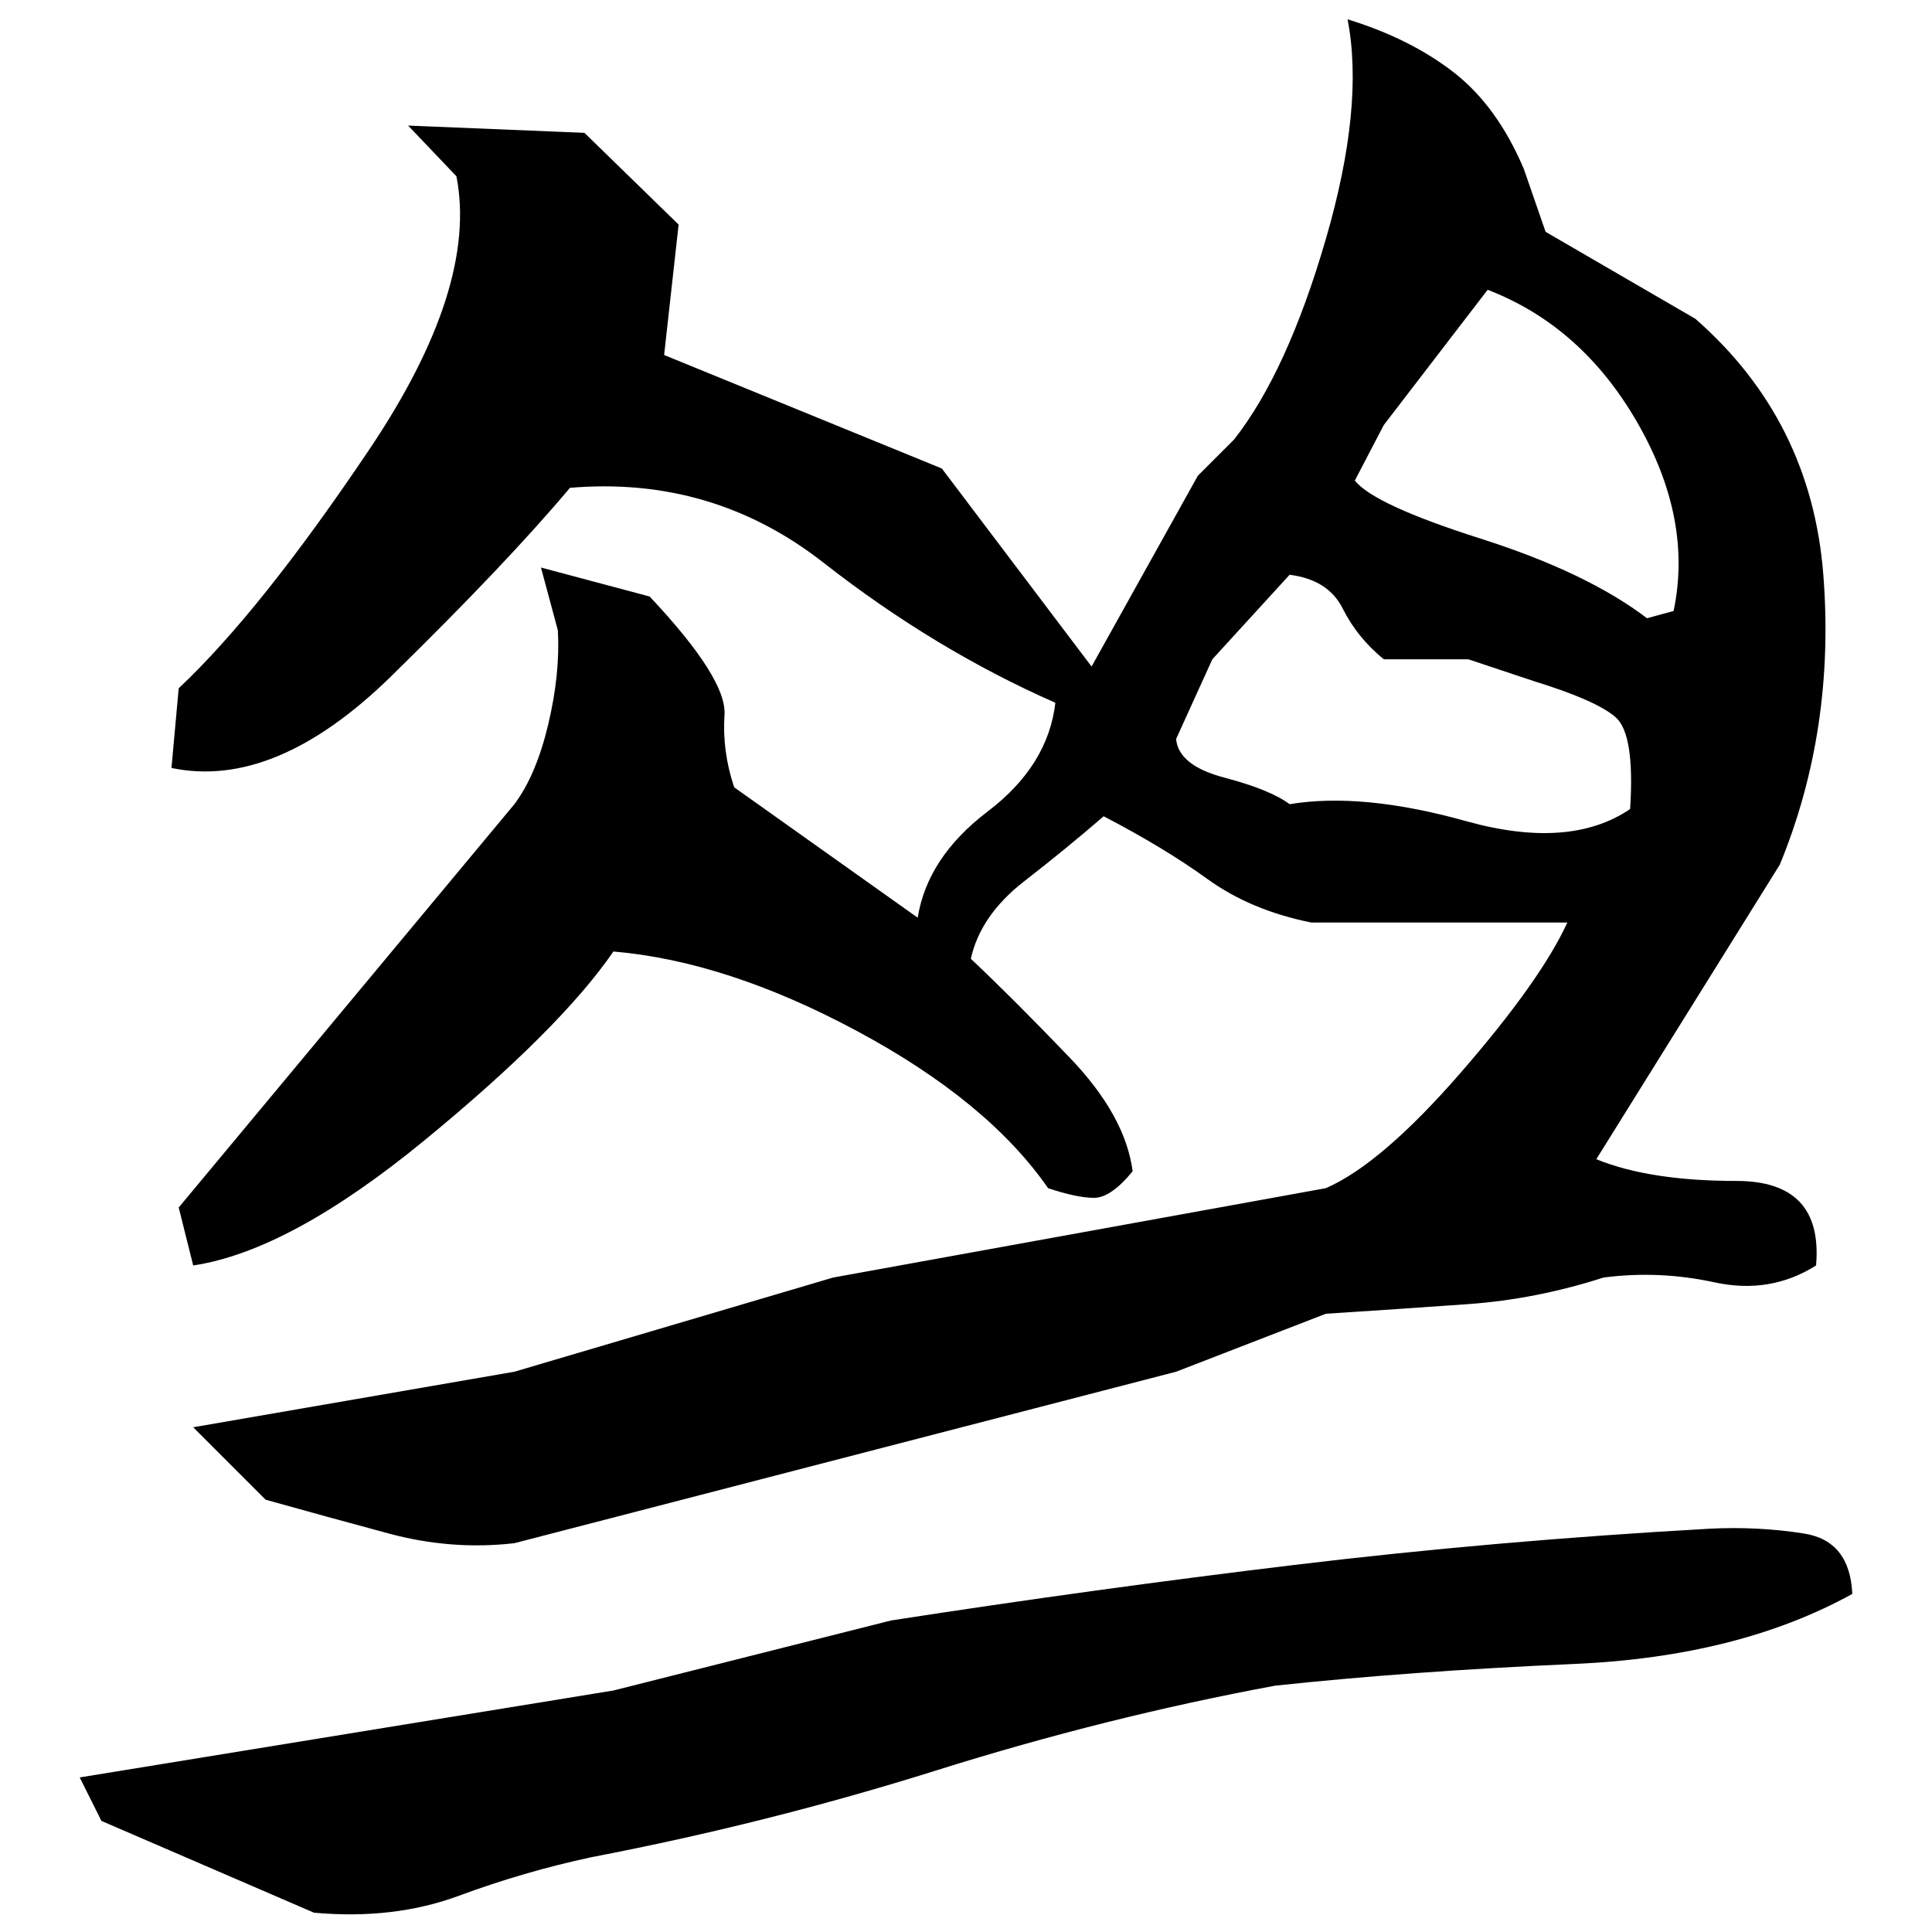 ﻿<?xml version="1.0" encoding="UTF-8" standalone="yes"?>
<svg xmlns="http://www.w3.org/2000/svg" height="100%" version="1.1" width="100%" viewBox="0 0 80 80">
  <g transform="scale(1)">
    <path fill="#000000" d="M55.8 0.8Q58.4 1.6 60.2 3.0T63.1 7.0L64 9.6L70.2 13.2Q75.0 17.4 75.5 23.8T73.7 35.8L66.1 48Q68.3 48.9 71.9 48.9T75.2 52.4Q73.3 53.6 71.0 53.1T66.4 52.9Q63.6 53.8 60.8 54.0T54.9 54.4L48.7 56.8L21.3 63.9Q18.7 64.2 16.1 63.5T11.0 62.1L8 59.1L21.3 56.8L34.5 52.9L54.9 49.2Q57.2 48.2 60.5 44.4T64.9 38.2H54.3Q51.8 37.7 50.0 36.4T45.7 33.8Q44.2 35.1 42.4 36.5T40.2 39.7Q42.0 41.4 44.3 43.8T46.9 48.5Q46.0 49.6 45.3 49.6T43.4 49.2Q40.9 45.6 35.5 42.7T25.4 39.4Q23.2 42.6 17.6 47.2T8 52.4L7.4 50L21.3 33.3Q22.2 32.1 22.7 30.0T23.1 26.1L22.4 23.5L26.9 24.7Q30.1 28.1 30.0 29.6T30.4 32.6L38 38.0Q38.4 35.5 40.9 33.6T43.7 29.1Q38.7 26.9 34.1 23.3T23.6 20.2Q21 23.3 16.2 28T7.1 31.8L7.4 28.5Q10.8 25.3 15.3 18.6T18.9 7.3L16.9 5.2L24.2 5.5L28.1 9.3L27.5 14.7L39.0 19.4L45.2 27.6L49.6 19.7L51.1 18.2Q53.3 15.4 54.9 9.9T55.8 0.8ZM57.3 17.6L56.1 19.9Q56.9 20.9 61.3 22.3T68.2 25.6L69.3 25.3Q70.1 21.5 67.8 17.5T61.6 12L57.3 17.6ZM50.2 27.3L48.7 30.6Q48.8 31.7 50.7 32.2T53.4 33.3Q56.4 32.8 60.7 34T67.5 33.5Q67.7 30.4 66.9 29.7T63.5 28.2L60.8 27.3H57.3Q56.2 26.4 55.6 25.2T53.4 23.8L50.2 27.3ZM70.8 63.3Q72.8 63.2 74.7 63.5T76.7 66.0Q72 68.6 65.2 68.9T52.8 69.8Q45.8 71.1 38.8 73.3T24.5 76.9Q21.7 77.5 19.0 78.5T13 79.2L4.2 75.4L3.3 73.6L25.4 70L36.9 67.1Q45.3 65.8 53.6 64.8T70.8 63.3Z" />
  </g>
</svg>
